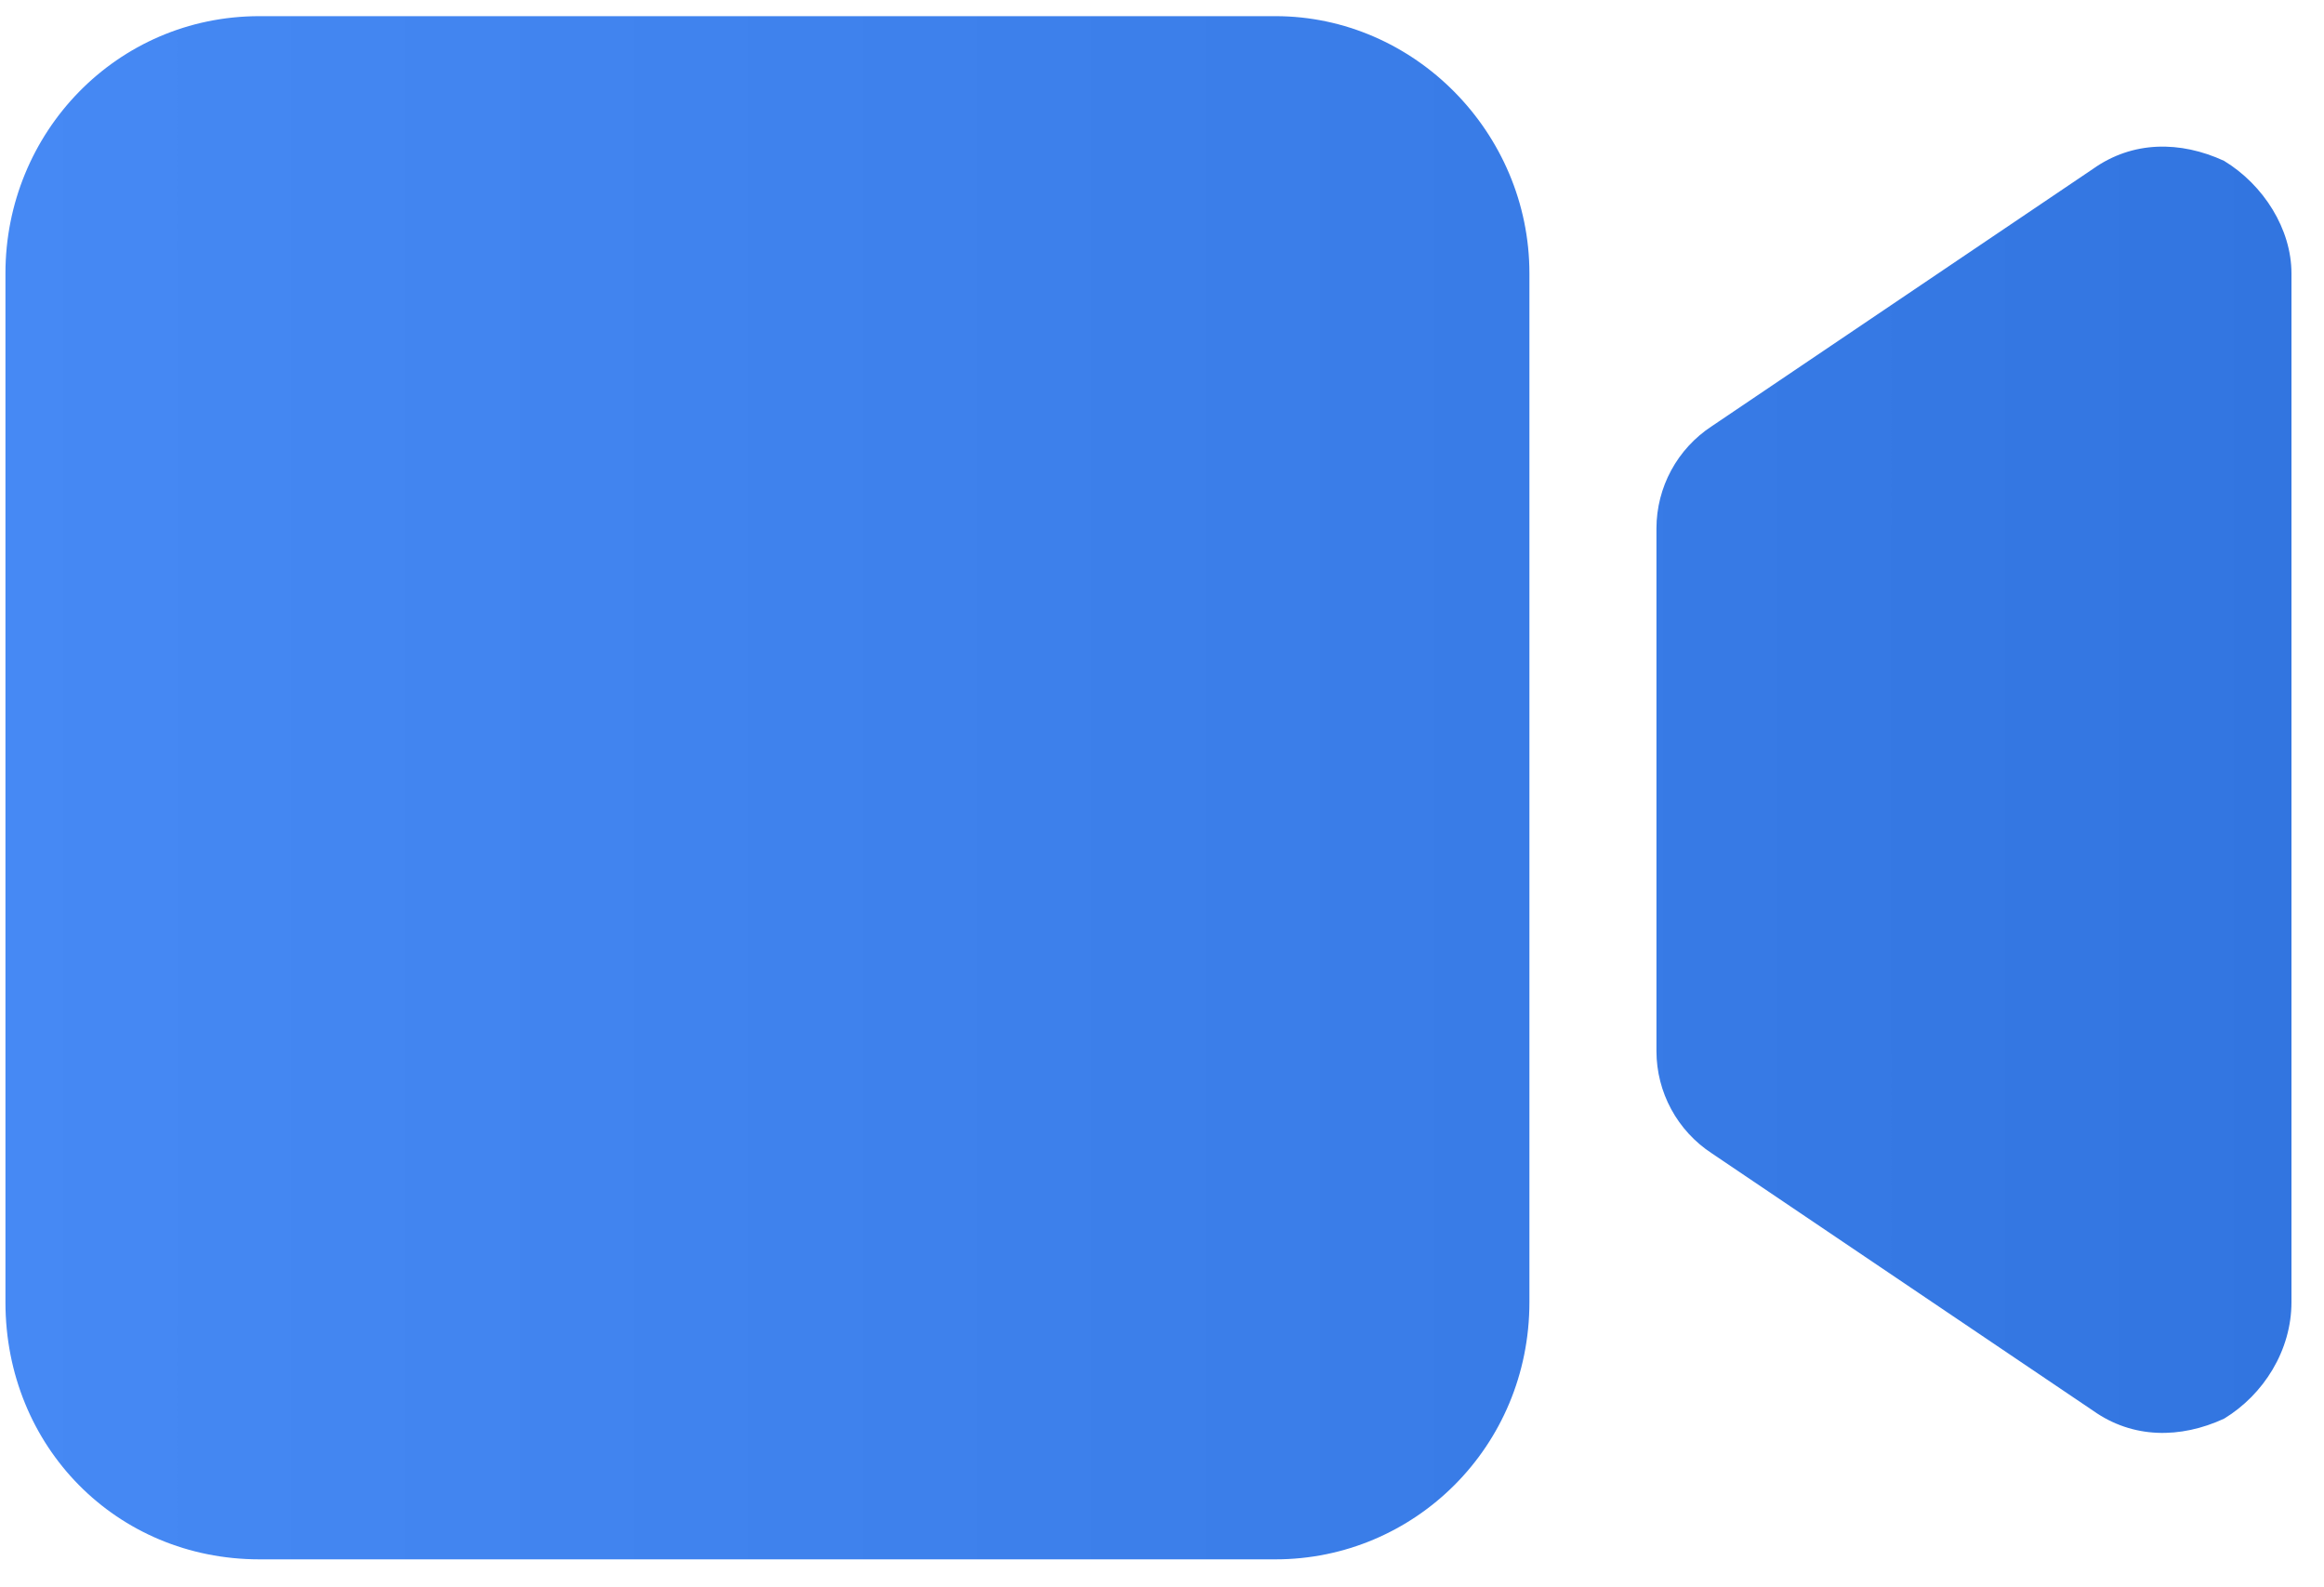<svg width="41" height="28" viewBox="0 0 41 28" fill="none" xmlns="http://www.w3.org/2000/svg">
<path d="M0.096 4.822C0.096 2.341 2.056 0.285 4.577 0.285H22.501C24.952 0.285 26.982 2.341 26.982 4.822V22.97C26.982 25.522 24.952 27.507 22.501 27.507H4.577C2.056 27.507 0.096 25.522 0.096 22.97V4.822ZM39.236 2.837C39.936 3.262 40.426 4.042 40.426 4.822V22.97C40.426 23.821 39.936 24.601 39.236 25.026C38.465 25.381 37.625 25.381 36.925 24.884L30.203 20.347C29.592 19.949 29.223 19.269 29.223 18.54V18.433V9.359V9.323C29.223 8.594 29.592 7.914 30.203 7.516L36.925 2.979C37.625 2.482 38.465 2.482 39.236 2.837Z" fill="url(#paint0_linear_614_6)"/>
<defs>
<linearGradient id="paint0_linear_614_6" x1="40.426" y1="13.896" x2="0.096" y2="13.896" gradientUnits="userSpaceOnUse">
<stop stop-color="#3275E0"/>
<stop offset="1" stop-color="#4689F4"/>
</linearGradient>
</defs>
</svg>
